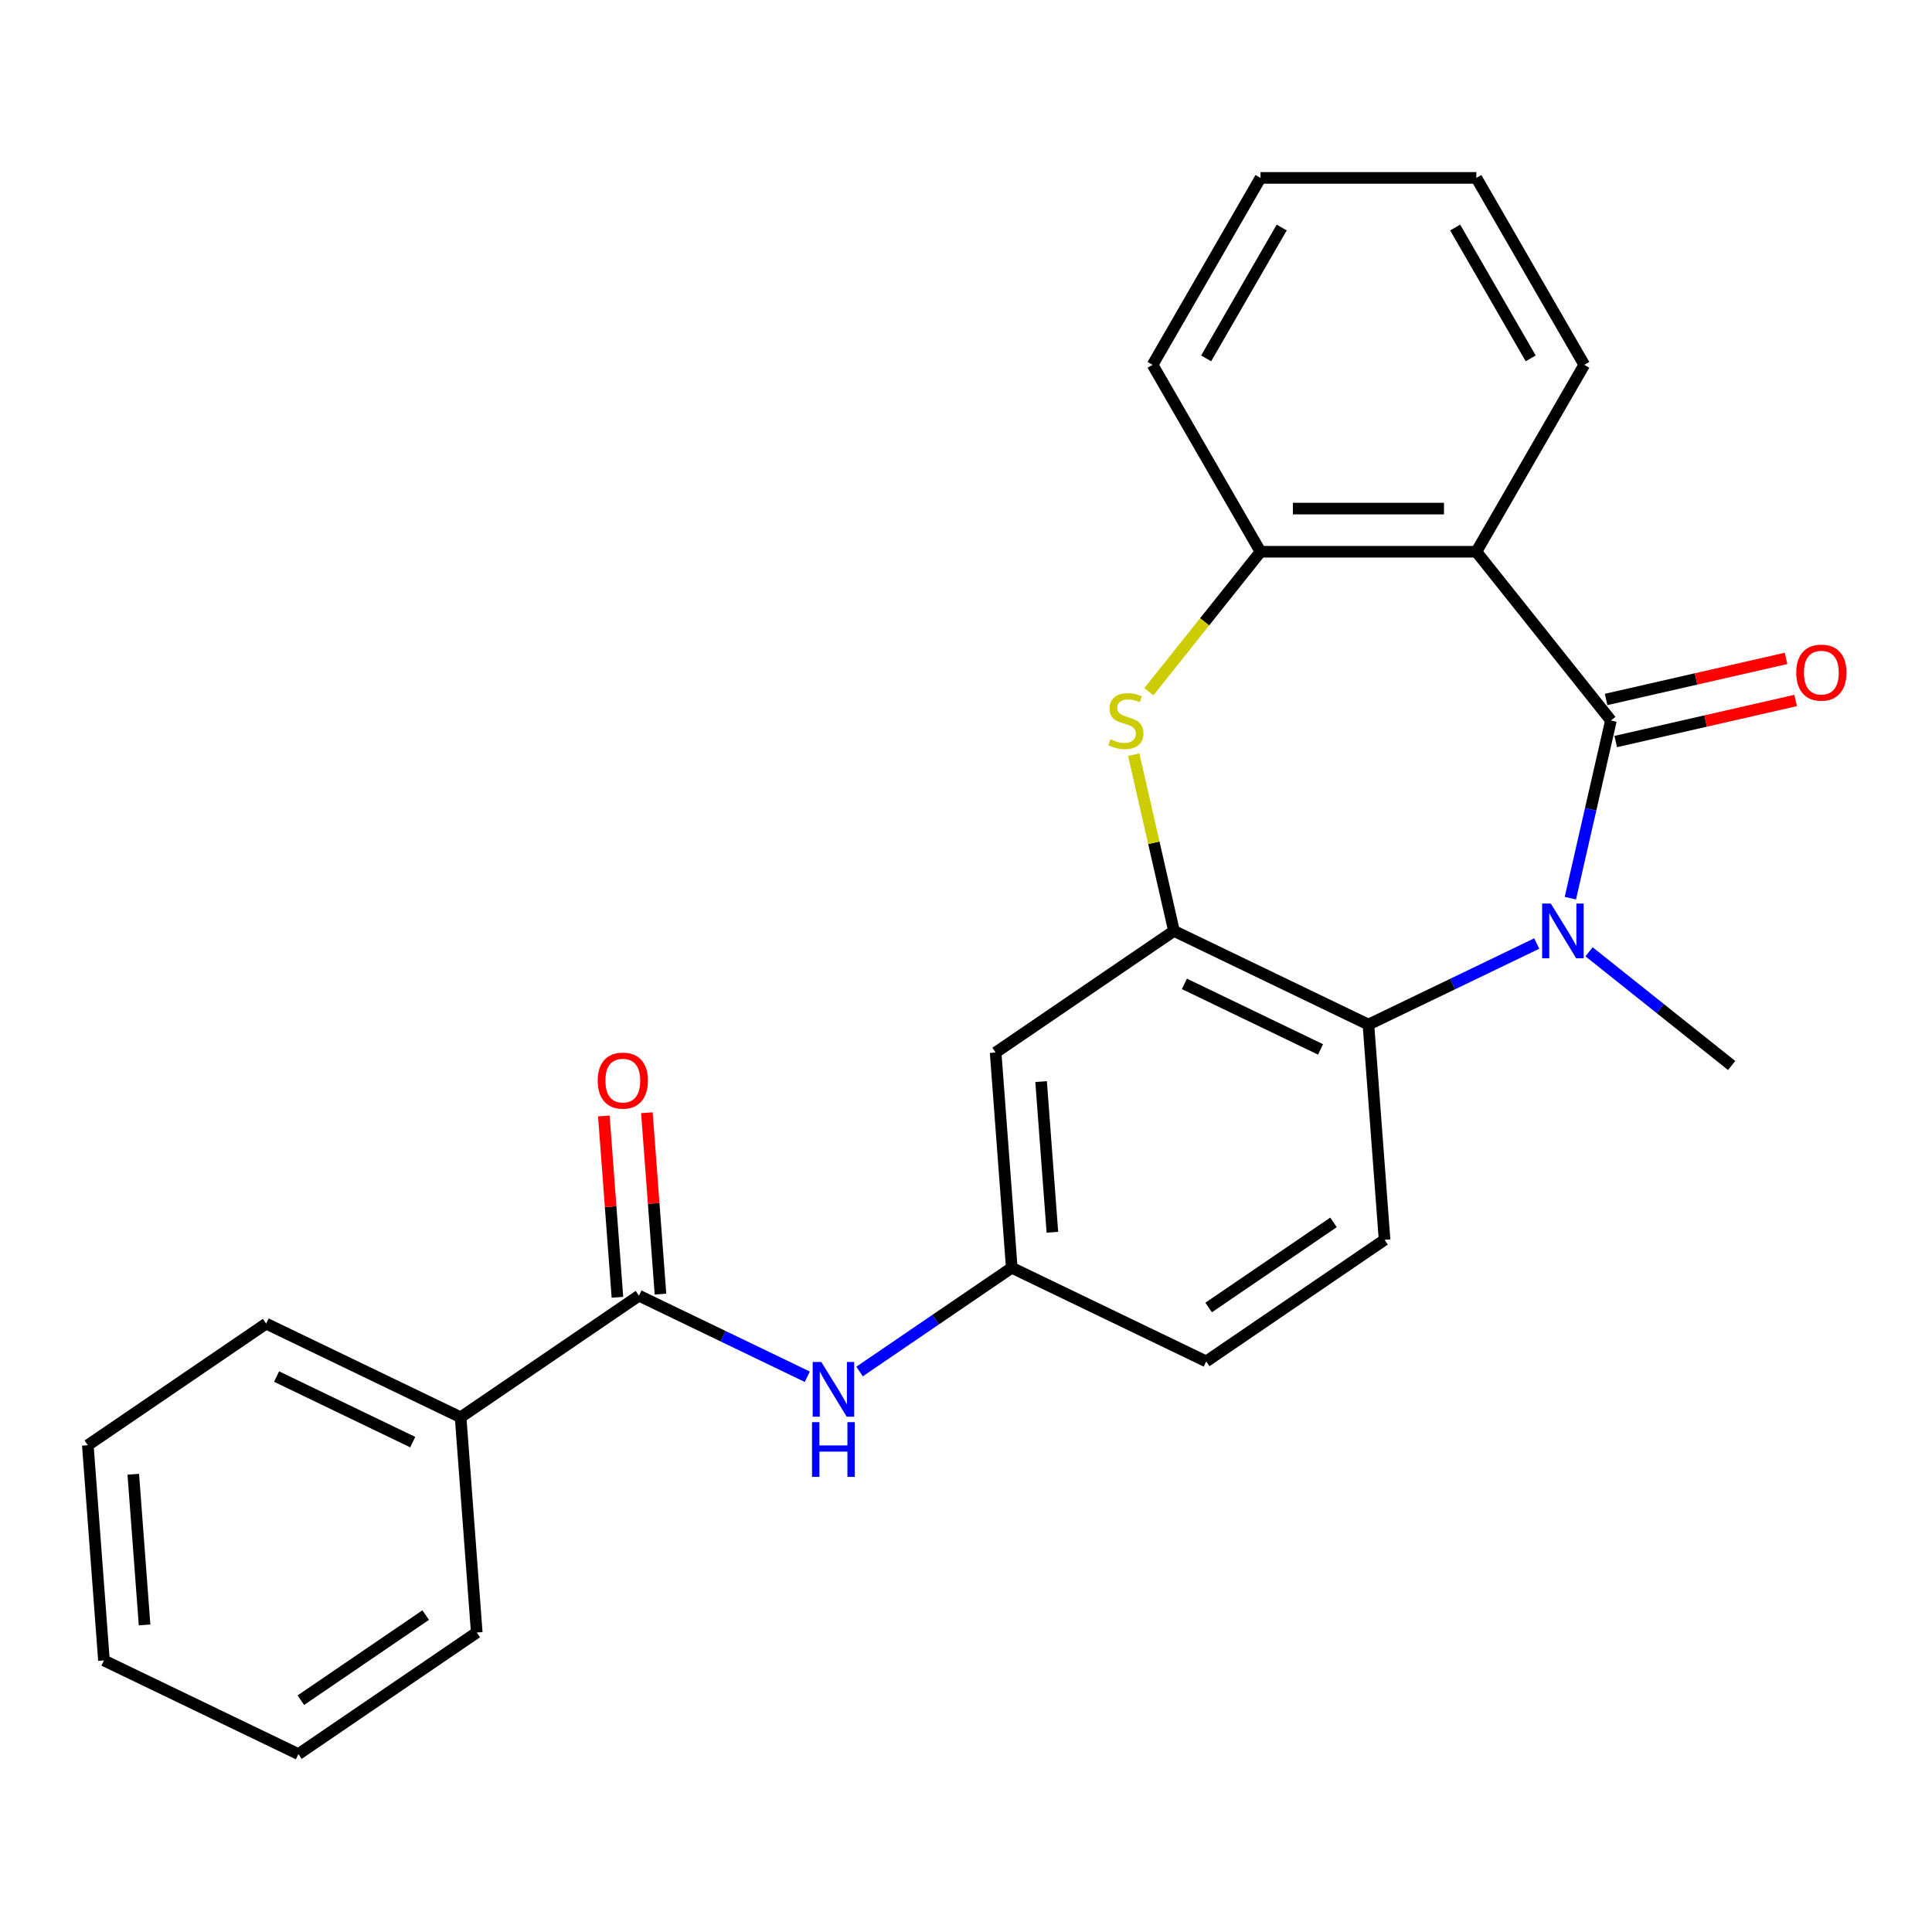 <?xml version='1.0' encoding='iso-8859-1'?>
<svg version='1.1' baseProfile='full'
              xmlns='http://www.w3.org/2000/svg'
                      xmlns:rdkit='http://www.rdkit.org/xml'
                      xmlns:xlink='http://www.w3.org/1999/xlink'
                  xml:space='preserve'
width='1000px' height='1000px' viewBox='0 0 1000 1000'>
<!-- END OF HEADER -->
<rect style='opacity:1.0;fill:#FFFFFF;stroke:none' width='1000' height='1000' x='0' y='0'> </rect>
<path class='bond-0' d='M 833.812,372.928 L 823.316,418.911' style='fill:none;fill-rule:evenodd;stroke:#000000;stroke-width:6px;stroke-linecap:butt;stroke-linejoin:miter;stroke-opacity:1' />
<path class='bond-0' d='M 823.316,418.911 L 812.821,464.893' style='fill:none;fill-rule:evenodd;stroke:#0000FF;stroke-width:6px;stroke-linecap:butt;stroke-linejoin:miter;stroke-opacity:1' />
<path class='bond-1' d='M 833.812,372.928 L 764.156,285.583' style='fill:none;fill-rule:evenodd;stroke:#000000;stroke-width:6px;stroke-linecap:butt;stroke-linejoin:miter;stroke-opacity:1' />
<path class='bond-10' d='M 836.297,383.82 L 882.86,373.193' style='fill:none;fill-rule:evenodd;stroke:#000000;stroke-width:6px;stroke-linecap:butt;stroke-linejoin:miter;stroke-opacity:1' />
<path class='bond-10' d='M 882.86,373.193 L 929.422,362.565' style='fill:none;fill-rule:evenodd;stroke:#FF0000;stroke-width:6px;stroke-linecap:butt;stroke-linejoin:miter;stroke-opacity:1' />
<path class='bond-10' d='M 831.326,362.037 L 877.888,351.409' style='fill:none;fill-rule:evenodd;stroke:#000000;stroke-width:6px;stroke-linecap:butt;stroke-linejoin:miter;stroke-opacity:1' />
<path class='bond-10' d='M 877.888,351.409 L 924.45,340.781' style='fill:none;fill-rule:evenodd;stroke:#FF0000;stroke-width:6px;stroke-linecap:butt;stroke-linejoin:miter;stroke-opacity:1' />
<path class='bond-4' d='M 795.419,488.363 L 751.858,509.341' style='fill:none;fill-rule:evenodd;stroke:#0000FF;stroke-width:6px;stroke-linecap:butt;stroke-linejoin:miter;stroke-opacity:1' />
<path class='bond-4' d='M 751.858,509.341 L 708.297,530.319' style='fill:none;fill-rule:evenodd;stroke:#000000;stroke-width:6px;stroke-linecap:butt;stroke-linejoin:miter;stroke-opacity:1' />
<path class='bond-15' d='M 822.485,492.638 L 859.391,522.07' style='fill:none;fill-rule:evenodd;stroke:#0000FF;stroke-width:6px;stroke-linecap:butt;stroke-linejoin:miter;stroke-opacity:1' />
<path class='bond-15' d='M 859.391,522.07 L 896.297,551.502' style='fill:none;fill-rule:evenodd;stroke:#000000;stroke-width:6px;stroke-linecap:butt;stroke-linejoin:miter;stroke-opacity:1' />
<path class='bond-5' d='M 764.156,285.583 L 652.437,285.583' style='fill:none;fill-rule:evenodd;stroke:#000000;stroke-width:6px;stroke-linecap:butt;stroke-linejoin:miter;stroke-opacity:1' />
<path class='bond-5' d='M 747.398,263.239 L 669.195,263.239' style='fill:none;fill-rule:evenodd;stroke:#000000;stroke-width:6px;stroke-linecap:butt;stroke-linejoin:miter;stroke-opacity:1' />
<path class='bond-16' d='M 764.156,285.583 L 820.015,188.832' style='fill:none;fill-rule:evenodd;stroke:#000000;stroke-width:6px;stroke-linecap:butt;stroke-linejoin:miter;stroke-opacity:1' />
<path class='bond-2' d='M 607.642,481.846 L 708.297,530.319' style='fill:none;fill-rule:evenodd;stroke:#000000;stroke-width:6px;stroke-linecap:butt;stroke-linejoin:miter;stroke-opacity:1' />
<path class='bond-2' d='M 613.045,509.248 L 683.504,543.179' style='fill:none;fill-rule:evenodd;stroke:#000000;stroke-width:6px;stroke-linecap:butt;stroke-linejoin:miter;stroke-opacity:1' />
<path class='bond-8' d='M 607.642,481.846 L 515.335,544.779' style='fill:none;fill-rule:evenodd;stroke:#000000;stroke-width:6px;stroke-linecap:butt;stroke-linejoin:miter;stroke-opacity:1' />
<path class='bond-25' d='M 607.642,481.846 L 597.228,436.224' style='fill:none;fill-rule:evenodd;stroke:#000000;stroke-width:6px;stroke-linecap:butt;stroke-linejoin:miter;stroke-opacity:1' />
<path class='bond-25' d='M 597.228,436.224 L 586.815,390.601' style='fill:none;fill-rule:evenodd;stroke:#CCCC00;stroke-width:6px;stroke-linecap:butt;stroke-linejoin:miter;stroke-opacity:1' />
<path class='bond-3' d='M 594.655,358.04 L 623.546,321.812' style='fill:none;fill-rule:evenodd;stroke:#CCCC00;stroke-width:6px;stroke-linecap:butt;stroke-linejoin:miter;stroke-opacity:1' />
<path class='bond-3' d='M 623.546,321.812 L 652.437,285.583' style='fill:none;fill-rule:evenodd;stroke:#000000;stroke-width:6px;stroke-linecap:butt;stroke-linejoin:miter;stroke-opacity:1' />
<path class='bond-9' d='M 708.297,530.319 L 716.645,641.725' style='fill:none;fill-rule:evenodd;stroke:#000000;stroke-width:6px;stroke-linecap:butt;stroke-linejoin:miter;stroke-opacity:1' />
<path class='bond-17' d='M 652.437,285.583 L 596.578,188.832' style='fill:none;fill-rule:evenodd;stroke:#000000;stroke-width:6px;stroke-linecap:butt;stroke-linejoin:miter;stroke-opacity:1' />
<path class='bond-6' d='M 330.722,670.646 L 374.283,691.624' style='fill:none;fill-rule:evenodd;stroke:#000000;stroke-width:6px;stroke-linecap:butt;stroke-linejoin:miter;stroke-opacity:1' />
<path class='bond-6' d='M 374.283,691.624 L 417.845,712.602' style='fill:none;fill-rule:evenodd;stroke:#0000FF;stroke-width:6px;stroke-linecap:butt;stroke-linejoin:miter;stroke-opacity:1' />
<path class='bond-12' d='M 341.863,669.811 L 338.346,622.885' style='fill:none;fill-rule:evenodd;stroke:#000000;stroke-width:6px;stroke-linecap:butt;stroke-linejoin:miter;stroke-opacity:1' />
<path class='bond-12' d='M 338.346,622.885 L 334.83,575.958' style='fill:none;fill-rule:evenodd;stroke:#FF0000;stroke-width:6px;stroke-linecap:butt;stroke-linejoin:miter;stroke-opacity:1' />
<path class='bond-12' d='M 319.582,671.481 L 316.065,624.554' style='fill:none;fill-rule:evenodd;stroke:#000000;stroke-width:6px;stroke-linecap:butt;stroke-linejoin:miter;stroke-opacity:1' />
<path class='bond-12' d='M 316.065,624.554 L 312.548,577.628' style='fill:none;fill-rule:evenodd;stroke:#FF0000;stroke-width:6px;stroke-linecap:butt;stroke-linejoin:miter;stroke-opacity:1' />
<path class='bond-13' d='M 330.722,670.646 L 238.416,733.58' style='fill:none;fill-rule:evenodd;stroke:#000000;stroke-width:6px;stroke-linecap:butt;stroke-linejoin:miter;stroke-opacity:1' />
<path class='bond-7' d='M 444.91,709.893 L 484.297,683.039' style='fill:none;fill-rule:evenodd;stroke:#0000FF;stroke-width:6px;stroke-linecap:butt;stroke-linejoin:miter;stroke-opacity:1' />
<path class='bond-7' d='M 484.297,683.039 L 523.684,656.186' style='fill:none;fill-rule:evenodd;stroke:#000000;stroke-width:6px;stroke-linecap:butt;stroke-linejoin:miter;stroke-opacity:1' />
<path class='bond-27' d='M 515.335,544.779 L 523.684,656.186' style='fill:none;fill-rule:evenodd;stroke:#000000;stroke-width:6px;stroke-linecap:butt;stroke-linejoin:miter;stroke-opacity:1' />
<path class='bond-27' d='M 538.869,559.821 L 544.713,637.805' style='fill:none;fill-rule:evenodd;stroke:#000000;stroke-width:6px;stroke-linecap:butt;stroke-linejoin:miter;stroke-opacity:1' />
<path class='bond-14' d='M 716.645,641.725 L 624.339,704.659' style='fill:none;fill-rule:evenodd;stroke:#000000;stroke-width:6px;stroke-linecap:butt;stroke-linejoin:miter;stroke-opacity:1' />
<path class='bond-14' d='M 690.213,632.704 L 625.598,676.757' style='fill:none;fill-rule:evenodd;stroke:#000000;stroke-width:6px;stroke-linecap:butt;stroke-linejoin:miter;stroke-opacity:1' />
<path class='bond-11' d='M 523.684,656.186 L 624.339,704.659' style='fill:none;fill-rule:evenodd;stroke:#000000;stroke-width:6px;stroke-linecap:butt;stroke-linejoin:miter;stroke-opacity:1' />
<path class='bond-18' d='M 238.416,733.58 L 137.761,685.107' style='fill:none;fill-rule:evenodd;stroke:#000000;stroke-width:6px;stroke-linecap:butt;stroke-linejoin:miter;stroke-opacity:1' />
<path class='bond-18' d='M 213.623,746.44 L 143.165,712.509' style='fill:none;fill-rule:evenodd;stroke:#000000;stroke-width:6px;stroke-linecap:butt;stroke-linejoin:miter;stroke-opacity:1' />
<path class='bond-19' d='M 238.416,733.58 L 246.765,844.986' style='fill:none;fill-rule:evenodd;stroke:#000000;stroke-width:6px;stroke-linecap:butt;stroke-linejoin:miter;stroke-opacity:1' />
<path class='bond-20' d='M 820.015,188.832 L 764.156,92.081' style='fill:none;fill-rule:evenodd;stroke:#000000;stroke-width:6px;stroke-linecap:butt;stroke-linejoin:miter;stroke-opacity:1' />
<path class='bond-20' d='M 792.286,185.491 L 753.185,117.765' style='fill:none;fill-rule:evenodd;stroke:#000000;stroke-width:6px;stroke-linecap:butt;stroke-linejoin:miter;stroke-opacity:1' />
<path class='bond-26' d='M 596.578,188.832 L 652.437,92.081' style='fill:none;fill-rule:evenodd;stroke:#000000;stroke-width:6px;stroke-linecap:butt;stroke-linejoin:miter;stroke-opacity:1' />
<path class='bond-26' d='M 624.307,185.491 L 663.409,117.765' style='fill:none;fill-rule:evenodd;stroke:#000000;stroke-width:6px;stroke-linecap:butt;stroke-linejoin:miter;stroke-opacity:1' />
<path class='bond-22' d='M 137.761,685.107 L 45.455,748.04' style='fill:none;fill-rule:evenodd;stroke:#000000;stroke-width:6px;stroke-linecap:butt;stroke-linejoin:miter;stroke-opacity:1' />
<path class='bond-23' d='M 246.765,844.986 L 154.458,907.919' style='fill:none;fill-rule:evenodd;stroke:#000000;stroke-width:6px;stroke-linecap:butt;stroke-linejoin:miter;stroke-opacity:1' />
<path class='bond-23' d='M 220.332,835.965 L 155.718,880.018' style='fill:none;fill-rule:evenodd;stroke:#000000;stroke-width:6px;stroke-linecap:butt;stroke-linejoin:miter;stroke-opacity:1' />
<path class='bond-21' d='M 764.156,92.081 L 652.437,92.081' style='fill:none;fill-rule:evenodd;stroke:#000000;stroke-width:6px;stroke-linecap:butt;stroke-linejoin:miter;stroke-opacity:1' />
<path class='bond-28' d='M 45.455,748.04 L 53.803,859.447' style='fill:none;fill-rule:evenodd;stroke:#000000;stroke-width:6px;stroke-linecap:butt;stroke-linejoin:miter;stroke-opacity:1' />
<path class='bond-28' d='M 68.988,763.081 L 74.832,841.066' style='fill:none;fill-rule:evenodd;stroke:#000000;stroke-width:6px;stroke-linecap:butt;stroke-linejoin:miter;stroke-opacity:1' />
<path class='bond-24' d='M 154.458,907.919 L 53.803,859.447' style='fill:none;fill-rule:evenodd;stroke:#000000;stroke-width:6px;stroke-linecap:butt;stroke-linejoin:miter;stroke-opacity:1' />
<path  class='atom-1' d='M 802.692 467.686
L 811.972 482.686
Q 812.892 484.166, 814.372 486.846
Q 815.852 489.526, 815.932 489.686
L 815.932 467.686
L 819.692 467.686
L 819.692 496.006
L 815.812 496.006
L 805.852 479.606
Q 804.692 477.686, 803.452 475.486
Q 802.252 473.286, 801.892 472.606
L 801.892 496.006
L 798.212 496.006
L 798.212 467.686
L 802.692 467.686
' fill='#0000FF'/>
<path  class='atom-4' d='M 574.782 382.648
Q 575.102 382.768, 576.422 383.328
Q 577.742 383.888, 579.182 384.248
Q 580.662 384.568, 582.102 384.568
Q 584.782 384.568, 586.342 383.288
Q 587.902 381.968, 587.902 379.688
Q 587.902 378.128, 587.102 377.168
Q 586.342 376.208, 585.142 375.688
Q 583.942 375.168, 581.942 374.568
Q 579.422 373.808, 577.902 373.088
Q 576.422 372.368, 575.342 370.848
Q 574.302 369.328, 574.302 366.768
Q 574.302 363.208, 576.702 361.008
Q 579.142 358.808, 583.942 358.808
Q 587.222 358.808, 590.942 360.368
L 590.022 363.448
Q 586.622 362.048, 584.062 362.048
Q 581.302 362.048, 579.782 363.208
Q 578.262 364.328, 578.302 366.288
Q 578.302 367.808, 579.062 368.728
Q 579.862 369.648, 580.982 370.168
Q 582.142 370.688, 584.062 371.288
Q 586.622 372.088, 588.142 372.888
Q 589.662 373.688, 590.742 375.328
Q 591.862 376.928, 591.862 379.688
Q 591.862 383.608, 589.222 385.728
Q 586.622 387.808, 582.262 387.808
Q 579.742 387.808, 577.822 387.248
Q 575.942 386.728, 573.702 385.808
L 574.782 382.648
' fill='#CCCC00'/>
<path  class='atom-8' d='M 425.118 704.959
L 434.398 719.959
Q 435.318 721.439, 436.798 724.119
Q 438.278 726.799, 438.358 726.959
L 438.358 704.959
L 442.118 704.959
L 442.118 733.279
L 438.238 733.279
L 428.278 716.879
Q 427.118 714.959, 425.878 712.759
Q 424.678 710.559, 424.318 709.879
L 424.318 733.279
L 420.638 733.279
L 420.638 704.959
L 425.118 704.959
' fill='#0000FF'/>
<path  class='atom-8' d='M 420.298 736.111
L 424.138 736.111
L 424.138 748.151
L 438.618 748.151
L 438.618 736.111
L 442.458 736.111
L 442.458 764.431
L 438.618 764.431
L 438.618 751.351
L 424.138 751.351
L 424.138 764.431
L 420.298 764.431
L 420.298 736.111
' fill='#0000FF'/>
<path  class='atom-11' d='M 929.729 348.149
Q 929.729 341.349, 933.089 337.549
Q 936.449 333.749, 942.729 333.749
Q 949.009 333.749, 952.369 337.549
Q 955.729 341.349, 955.729 348.149
Q 955.729 355.029, 952.329 358.949
Q 948.929 362.829, 942.729 362.829
Q 936.489 362.829, 933.089 358.949
Q 929.729 355.069, 929.729 348.149
M 942.729 359.629
Q 947.049 359.629, 949.369 356.749
Q 951.729 353.829, 951.729 348.149
Q 951.729 342.589, 949.369 339.789
Q 947.049 336.949, 942.729 336.949
Q 938.409 336.949, 936.049 339.749
Q 933.729 342.549, 933.729 348.149
Q 933.729 353.869, 936.049 356.749
Q 938.409 359.629, 942.729 359.629
' fill='#FF0000'/>
<path  class='atom-13' d='M 309.374 559.32
Q 309.374 552.52, 312.734 548.72
Q 316.094 544.92, 322.374 544.92
Q 328.654 544.92, 332.014 548.72
Q 335.374 552.52, 335.374 559.32
Q 335.374 566.2, 331.974 570.12
Q 328.574 574, 322.374 574
Q 316.134 574, 312.734 570.12
Q 309.374 566.24, 309.374 559.32
M 322.374 570.8
Q 326.694 570.8, 329.014 567.92
Q 331.374 565, 331.374 559.32
Q 331.374 553.76, 329.014 550.96
Q 326.694 548.12, 322.374 548.12
Q 318.054 548.12, 315.694 550.92
Q 313.374 553.72, 313.374 559.32
Q 313.374 565.04, 315.694 567.92
Q 318.054 570.8, 322.374 570.8
' fill='#FF0000'/>
</svg>
